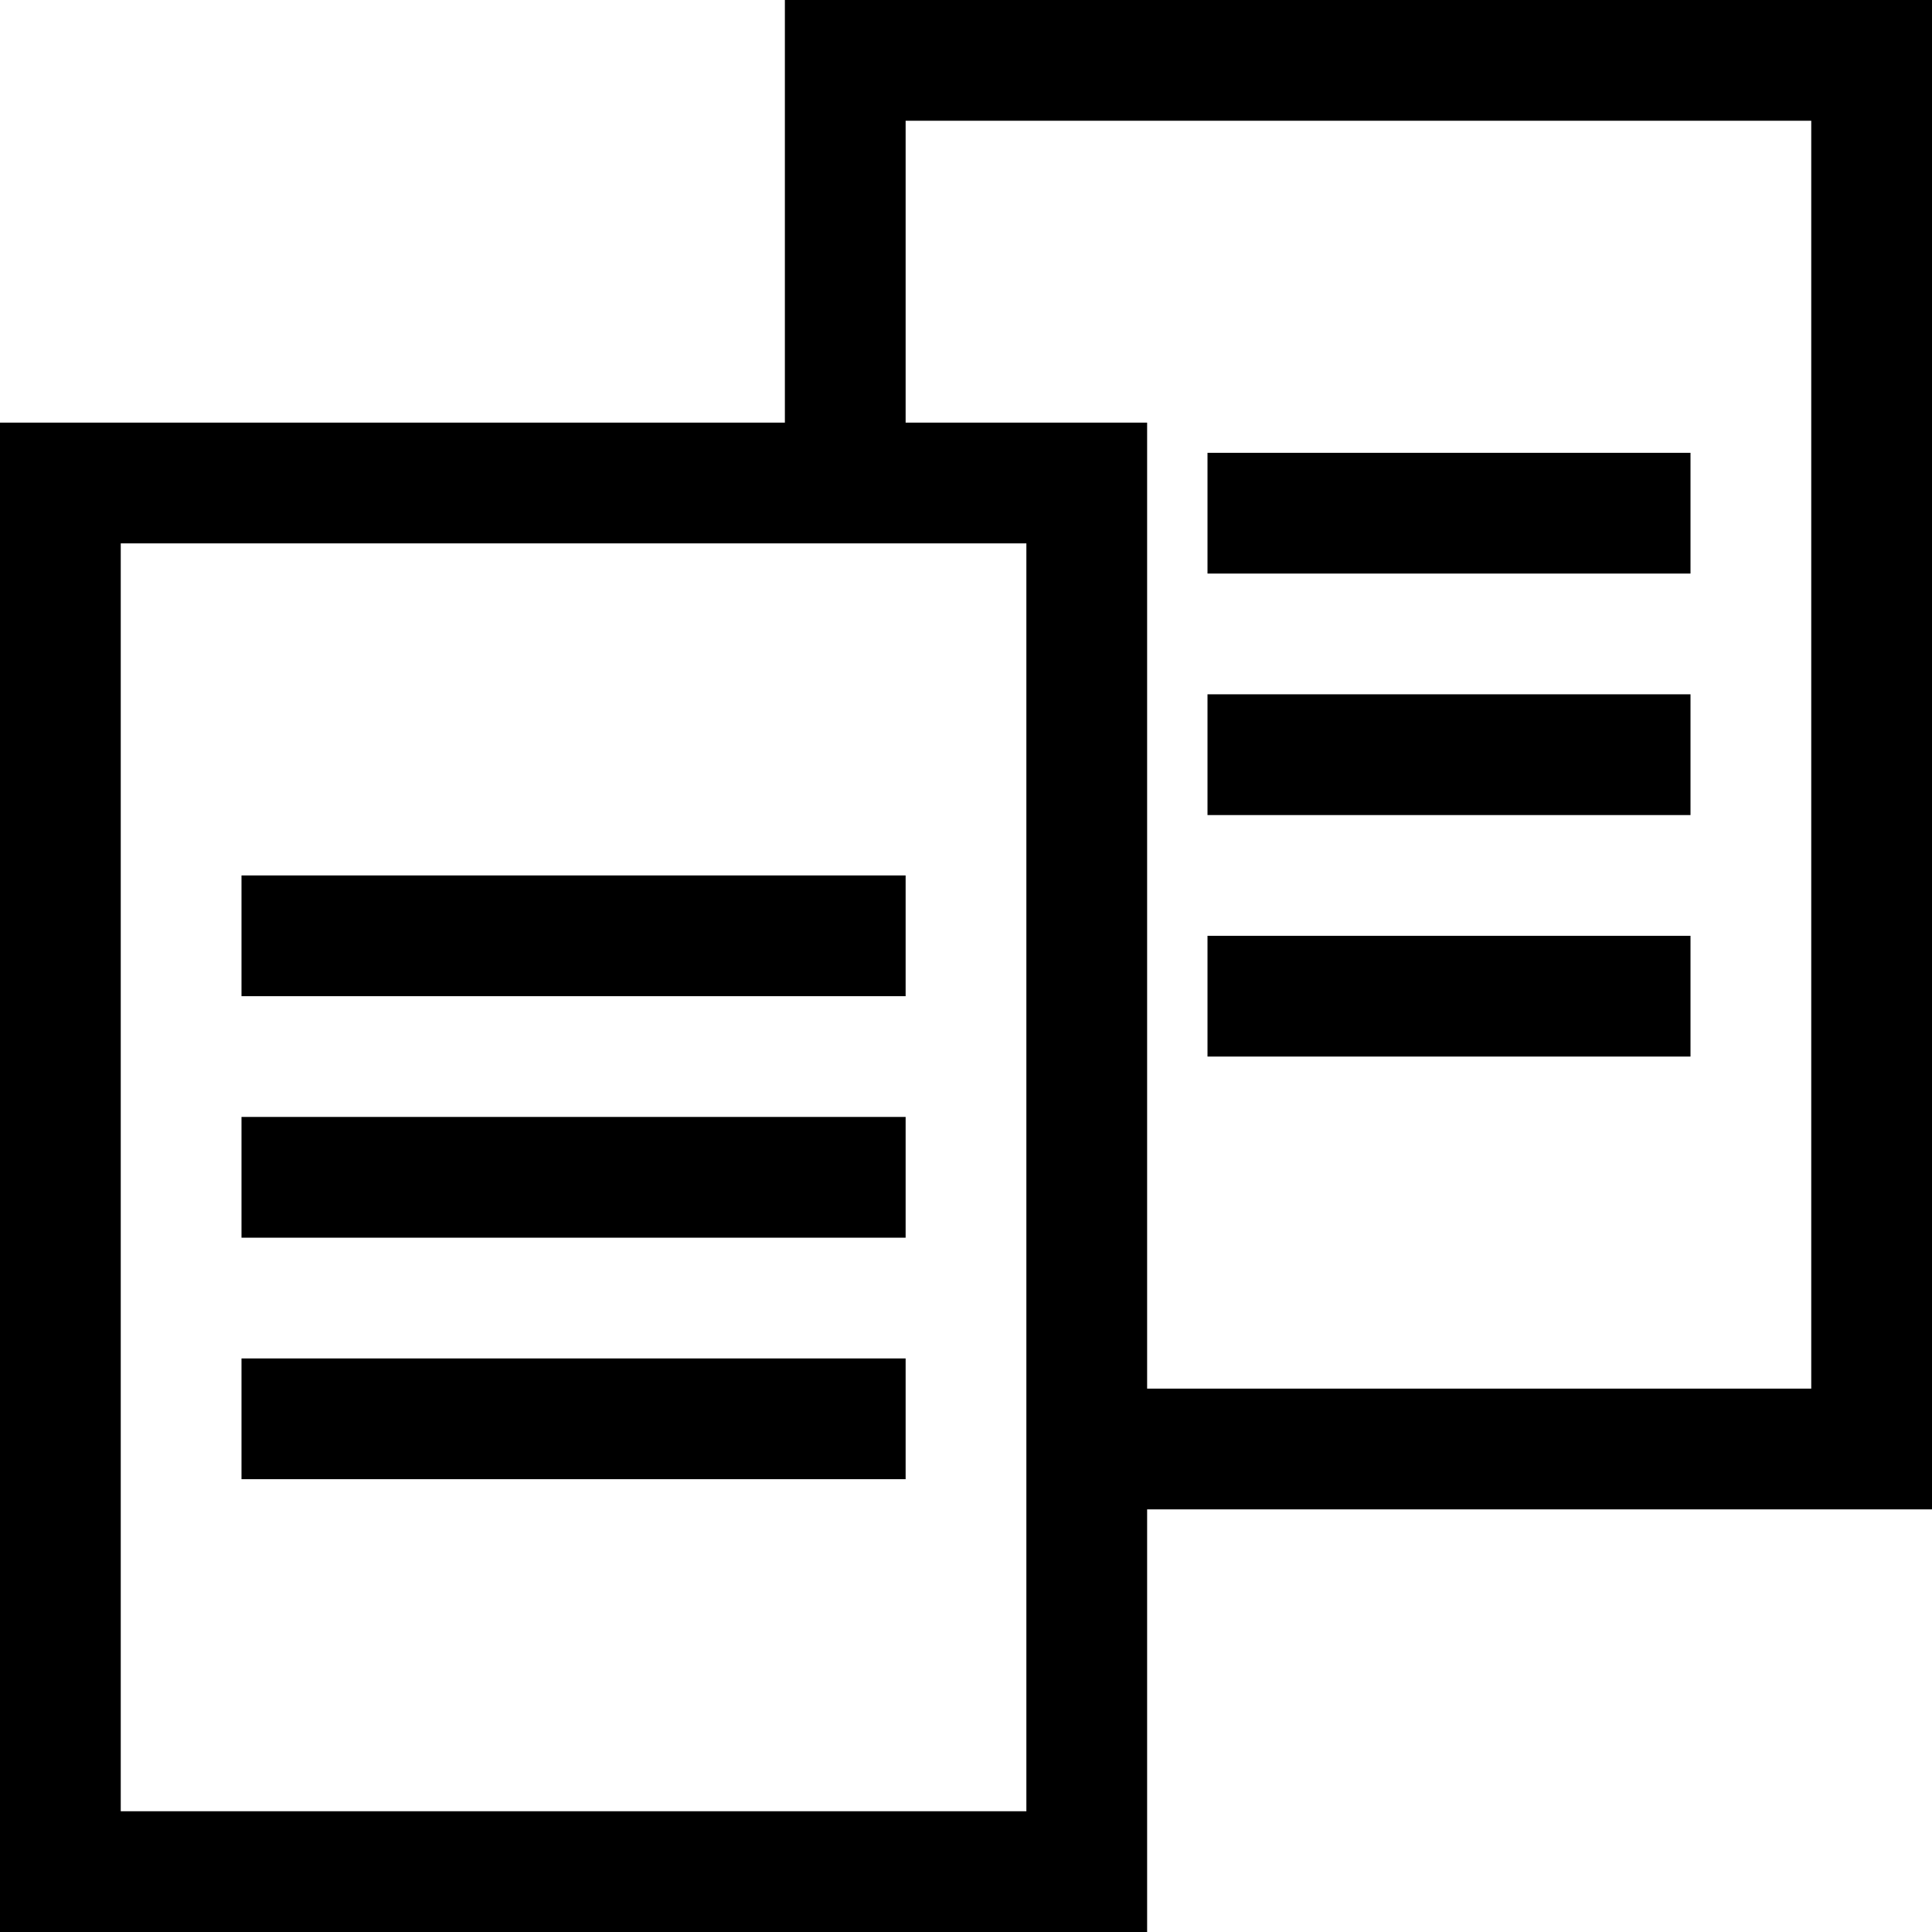 <?xml version="1.0" encoding="utf-8"?>
<!DOCTYPE svg PUBLIC "-//W3C//DTD SVG 1.1//EN" "http://www.w3.org/Graphics/SVG/1.1/DTD/svg11.dtd">
<svg version="1.1" id="pagination" xmlns="http://www.w3.org/2000/svg" xmlns:xlink="http://www.w3.org/1999/xlink" x="0px" y="0px"
	 width="64px" height="64px" viewBox="0 0 64 64" enable-background="new 0 0 64 64" xml:space="preserve">
<path class="envira-icon" d="M26,4V0h38v4H26L26,4z M40,19v-4h16v4H40L40,19z M40,27v-4h16v4H40L40,27z M40,35v-4h16v4H40L40,35z M38,50
	v-4h26v4H38L38,50z M60,46V4h4v42H60L60,46z M26,14V4h4v10H26L26,14z M0,18v-4h38v4H0L0,18z M8,33v-4h22v4H8L8,33z M8,41v-4h22v4H8
	L8,41z M8,49v-4h22v4H8L8,49z M0,64v-4h38v4H0L0,64z M34,60V18h4v42H34L34,60z M0,60V18h4v42H0L0,60z"/>
</svg>